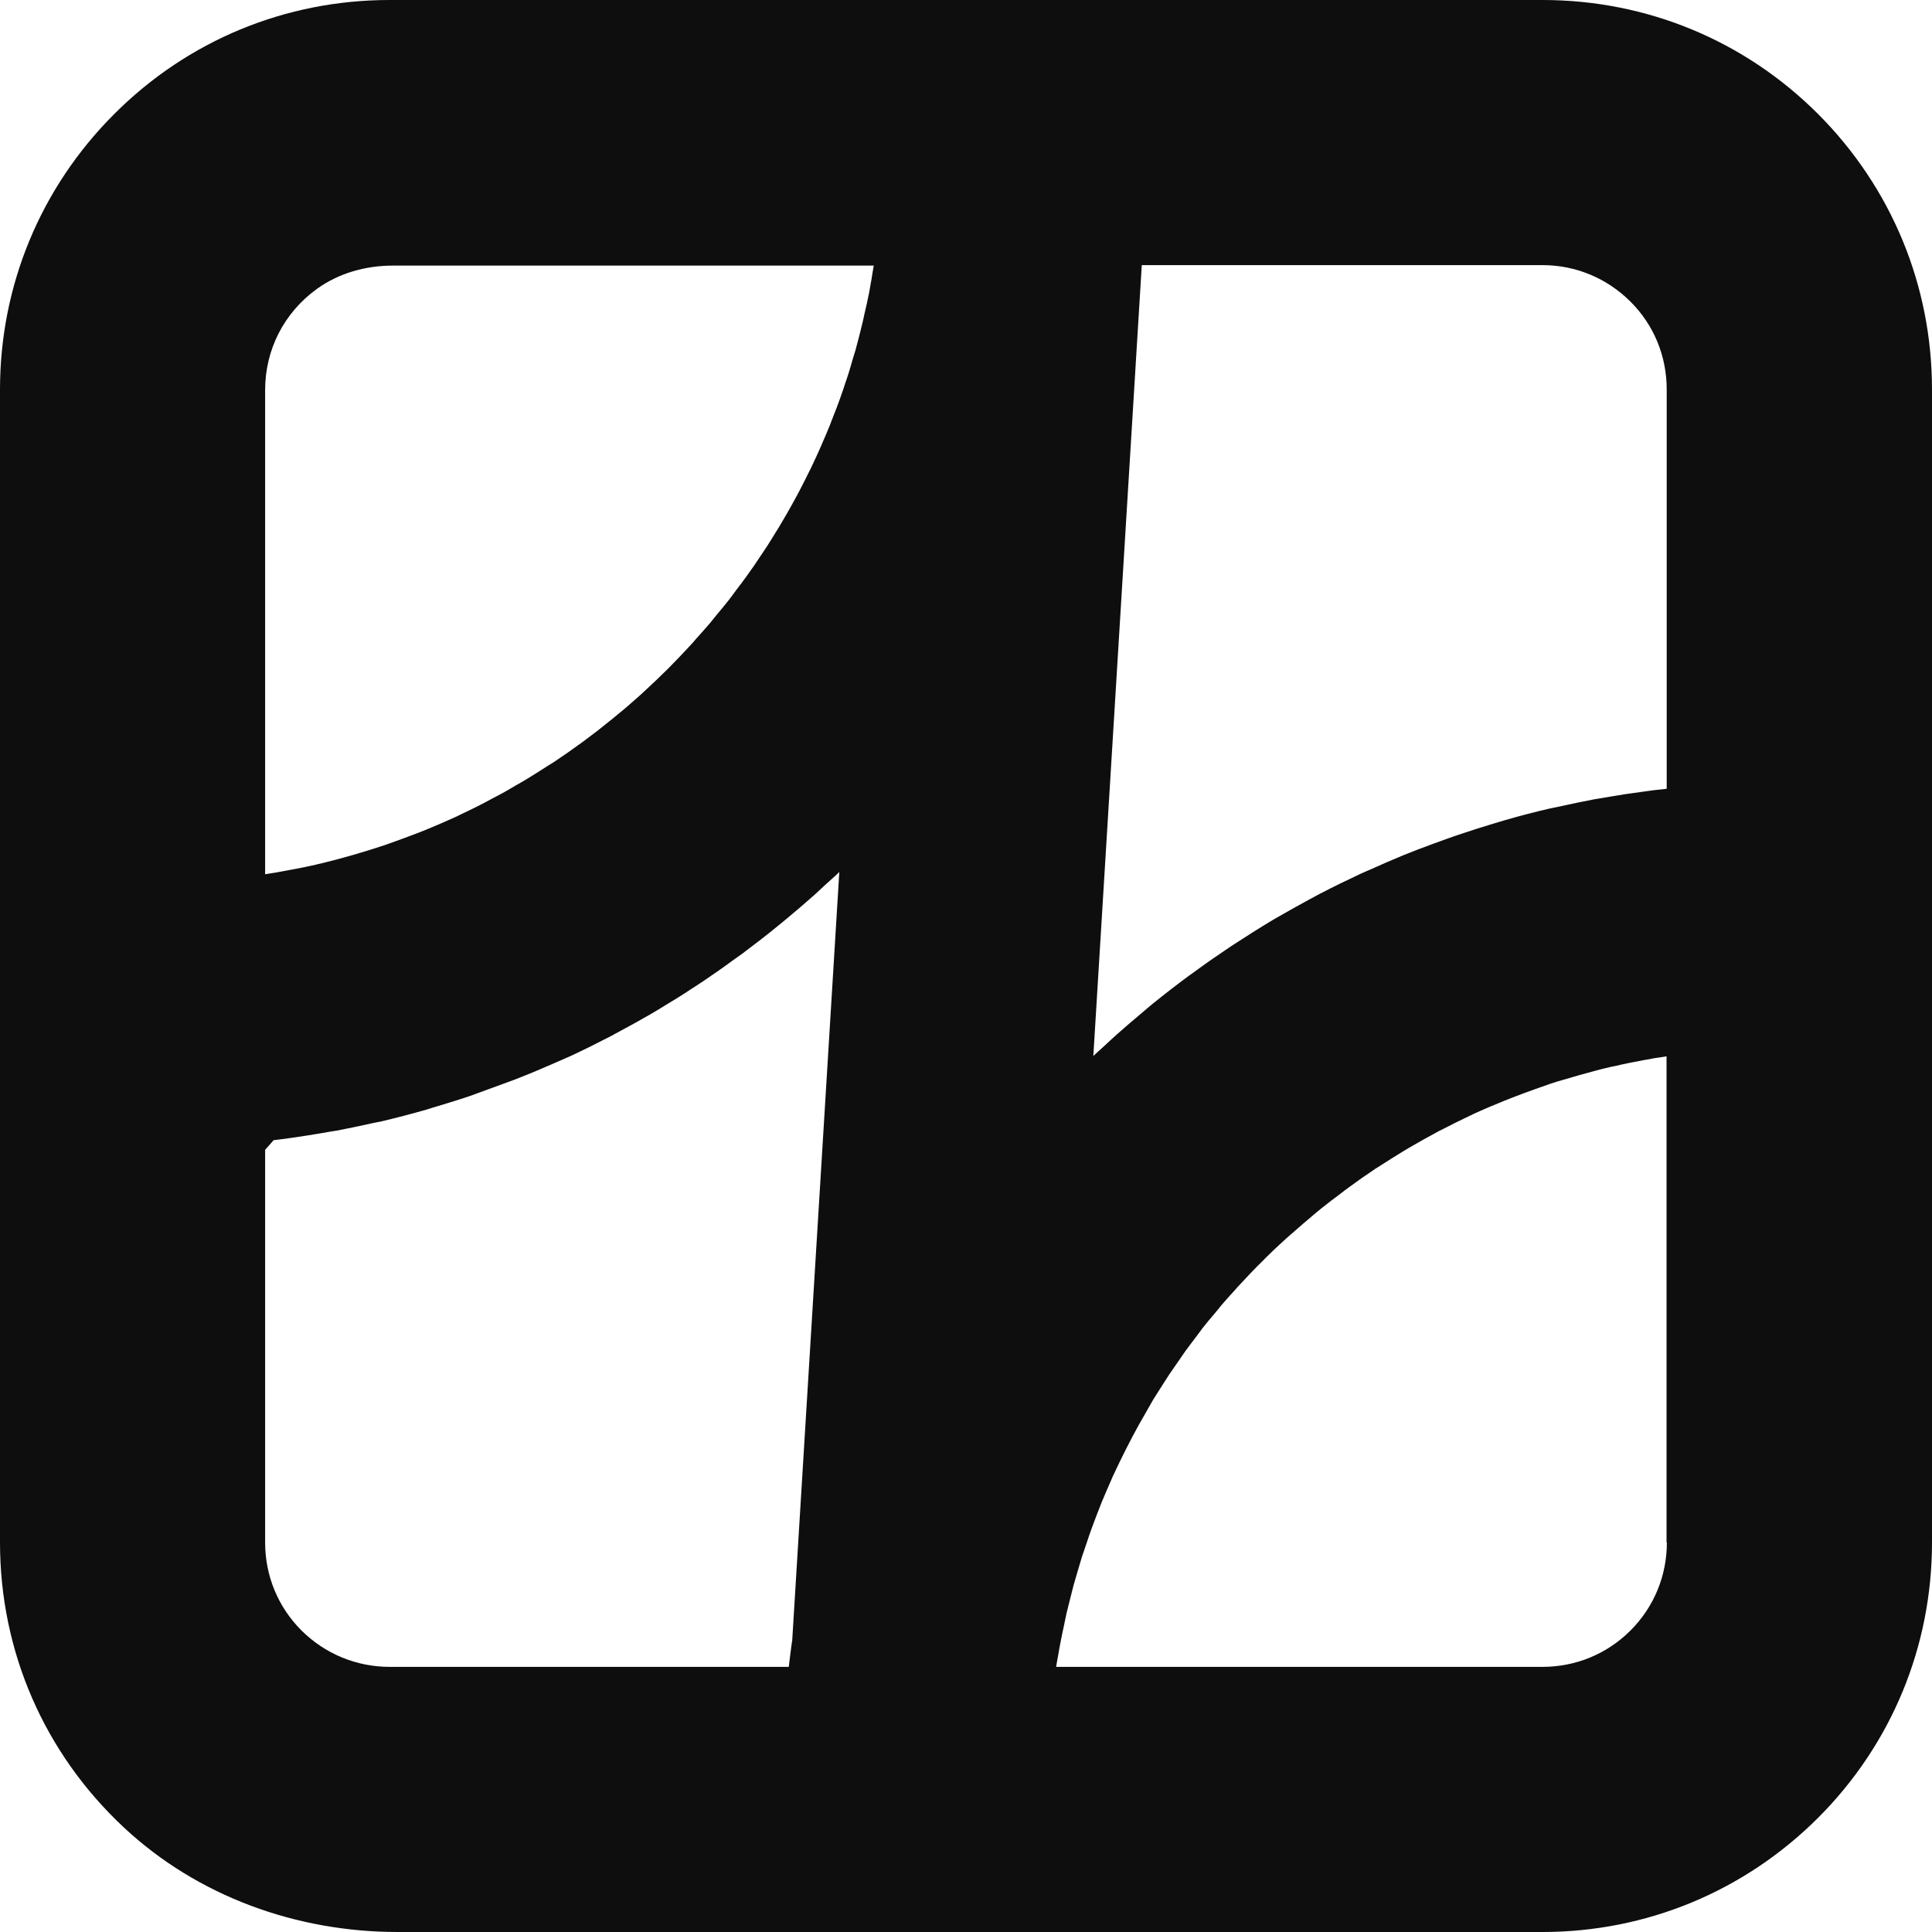 <svg width="192" height="192" viewBox="0 0 192 192" fill="none" xmlns="http://www.w3.org/2000/svg">
<g clip-path="url(#clip0_1_2)">
<path d="M192 38.714C192 28.379 187.985 18.653 180.674 11.326C173.363 4.015 163.637 0 153.302 0H38.714C28.379 0 18.653 4.015 11.342 11.342C4.031 18.653 0 28.379 0 38.714V100.863V153.286C0 164.101 4.383 174.227 12.334 181.634C19.661 188.465 29.483 192 39.513 192H90.929C90.929 192 90.929 192 90.961 192H153.286C163.621 192 173.347 187.969 180.674 180.658C187.985 173.347 192 163.621 192 153.286V90.945V38.714ZM78.707 163.125C78.595 163.973 78.483 164.805 78.387 165.652H38.73C35.418 165.652 32.299 164.357 29.963 162.037C27.627 159.701 26.348 156.598 26.348 153.286V114.269C26.652 113.917 26.875 113.661 27.195 113.309C27.755 113.245 28.347 113.165 28.923 113.085C29.947 112.941 30.971 112.781 31.995 112.605C32.491 112.509 33.002 112.429 33.53 112.349C34.698 112.125 35.882 111.869 37.05 111.613C37.37 111.549 37.69 111.485 37.994 111.421C39.465 111.069 40.937 110.686 42.393 110.27C42.761 110.158 43.113 110.03 43.481 109.934C44.569 109.598 45.656 109.278 46.728 108.91L51.096 107.31C51.319 107.214 51.543 107.134 51.783 107.038C52.951 106.59 54.103 106.078 55.255 105.582C55.735 105.374 56.231 105.15 56.711 104.943C58.086 104.303 59.43 103.631 60.79 102.927C61.062 102.783 61.35 102.607 61.638 102.463C62.694 101.903 63.749 101.311 64.773 100.719C65.205 100.463 65.637 100.207 66.069 99.935C66.981 99.391 67.861 98.847 68.74 98.256C69.172 97.984 69.604 97.696 70.036 97.408C70.98 96.768 71.924 96.112 72.852 95.424C73.172 95.2 73.492 94.976 73.796 94.752C75.028 93.824 76.243 92.897 77.443 91.905C77.651 91.745 77.843 91.569 78.067 91.393C79.059 90.577 80.019 89.745 80.978 88.897C81.346 88.561 81.714 88.209 82.082 87.873C82.53 87.457 82.978 87.09 83.41 86.658L78.723 163.125H78.707ZM86.578 27.899C86.514 28.267 86.45 28.635 86.386 29.019C86.242 29.739 86.082 30.475 85.906 31.211C85.858 31.467 85.794 31.691 85.746 31.947C85.522 32.907 85.266 33.866 85.01 34.826C84.946 35.05 84.866 35.274 84.802 35.498C84.594 36.218 84.386 36.954 84.146 37.658C84.034 37.994 83.906 38.346 83.81 38.666C83.602 39.273 83.394 39.865 83.17 40.457C83.026 40.825 82.882 41.193 82.738 41.561C82.53 42.121 82.322 42.649 82.082 43.193C81.922 43.577 81.746 43.961 81.586 44.345C81.362 44.873 81.123 45.384 80.882 45.896C80.707 46.296 80.515 46.664 80.323 47.048C80.067 47.56 79.827 48.056 79.555 48.568C79.363 48.952 79.155 49.32 78.947 49.704C78.691 50.184 78.403 50.68 78.131 51.16C77.923 51.527 77.699 51.911 77.475 52.279C77.187 52.759 76.899 53.223 76.595 53.703C76.371 54.071 76.131 54.439 75.891 54.791C75.587 55.271 75.251 55.719 74.948 56.199C74.692 56.535 74.468 56.903 74.212 57.239C73.876 57.718 73.524 58.166 73.172 58.63C72.916 58.966 72.692 59.302 72.42 59.638C72.052 60.118 71.652 60.582 71.268 61.046C71.012 61.35 70.772 61.67 70.516 61.974C70.084 62.47 69.636 62.981 69.172 63.493C68.965 63.749 68.741 63.989 68.517 64.229C67.829 64.965 67.141 65.701 66.421 66.421C65.621 67.221 64.789 68.005 63.957 68.772C63.701 69.013 63.445 69.237 63.173 69.476C62.582 70.004 61.974 70.532 61.35 71.028C61.062 71.284 60.774 71.508 60.486 71.732C59.83 72.276 59.174 72.788 58.502 73.284C58.278 73.46 58.054 73.62 57.814 73.796C56.919 74.452 56.007 75.091 55.095 75.699C54.903 75.827 54.695 75.955 54.503 76.067C53.767 76.547 53.015 77.011 52.263 77.475C51.927 77.683 51.591 77.859 51.239 78.067C50.6 78.451 49.96 78.819 49.304 79.155C48.984 79.315 48.68 79.491 48.376 79.651C47.512 80.115 46.616 80.547 45.736 80.963C45.624 81.01 45.528 81.075 45.416 81.123C44.409 81.586 43.401 82.018 42.393 82.434C42.153 82.53 41.913 82.626 41.673 82.722C40.857 83.042 39.545 83.522 38.73 83.81C38.57 83.874 38.394 83.922 38.234 83.986C37.466 84.242 36.698 84.482 35.898 84.722C35.626 84.802 35.338 84.898 35.034 84.978C33.978 85.282 32.907 85.57 31.835 85.826C31.675 85.858 31.515 85.89 31.355 85.938C30.427 86.146 29.499 86.338 28.571 86.498C28.219 86.562 27.867 86.626 27.531 86.69C27.131 86.754 26.747 86.817 26.348 86.882V38.761C26.348 34.794 28.187 31.115 31.467 28.731C33.642 27.148 36.33 26.396 39.017 26.396H86.834C86.737 26.907 86.658 27.435 86.578 27.947V27.899ZM165.652 153.286C165.652 156.598 164.373 159.701 162.037 162.037C159.701 164.373 156.598 165.652 153.286 165.652H104.959C105.023 165.284 105.07 164.917 105.15 164.549C105.23 164.069 105.31 163.621 105.406 163.141C105.502 162.661 105.598 162.149 105.71 161.669C105.806 161.205 105.902 160.741 105.998 160.293C106.11 159.813 106.254 159.301 106.366 158.822C106.478 158.374 106.59 157.926 106.702 157.494C106.846 156.998 106.99 156.502 107.134 156.022C107.262 155.59 107.39 155.158 107.518 154.726C107.678 154.246 107.854 153.75 108.014 153.27C108.158 152.855 108.286 152.423 108.446 152.007C108.622 151.527 108.798 151.047 108.99 150.551C109.166 150.135 109.31 149.719 109.47 149.319C109.662 148.839 109.886 148.375 110.078 147.895C110.27 147.479 110.43 147.079 110.606 146.68C110.83 146.2 111.053 145.752 111.277 145.272C111.469 144.872 111.661 144.488 111.853 144.104C112.093 143.624 112.333 143.176 112.573 142.712C112.781 142.328 112.989 141.944 113.197 141.56C113.453 141.096 113.725 140.633 113.981 140.185C114.205 139.801 114.413 139.433 114.621 139.065C114.909 138.617 115.197 138.169 115.485 137.705C115.709 137.353 115.933 137.001 116.173 136.633C116.477 136.169 116.797 135.737 117.1 135.289C117.34 134.954 117.564 134.602 117.804 134.266C118.14 133.802 118.492 133.354 118.828 132.906C119.068 132.586 119.308 132.266 119.532 131.962C119.9 131.482 120.284 131.034 120.668 130.586C120.908 130.298 121.148 130.01 121.372 129.722C121.804 129.226 122.236 128.731 122.684 128.251C122.892 128.011 123.099 127.771 123.323 127.547C123.979 126.843 124.651 126.123 125.355 125.435C126.155 124.619 126.987 123.835 127.819 123.083C128.075 122.844 128.347 122.62 128.603 122.396C129.21 121.852 129.818 121.34 130.426 120.828C130.714 120.572 131.002 120.348 131.29 120.108C131.946 119.58 132.618 119.068 133.29 118.572C133.514 118.396 133.738 118.22 133.962 118.06C134.874 117.388 135.785 116.749 136.697 116.141C136.889 116.029 137.081 115.901 137.257 115.789C138.009 115.309 138.761 114.829 139.529 114.365C139.833 114.173 140.137 114.013 140.457 113.821C141.144 113.421 141.832 113.037 142.52 112.669C142.824 112.493 143.128 112.333 143.432 112.189C144.296 111.741 145.176 111.309 146.04 110.894C146.168 110.846 146.296 110.782 146.408 110.718C147.415 110.254 148.439 109.822 149.463 109.406C149.735 109.294 150.023 109.198 150.311 109.07C151.063 108.782 151.831 108.494 152.599 108.222C153.078 108.046 153.574 107.886 154.054 107.71C154.502 107.55 154.95 107.422 155.414 107.294C155.878 107.166 156.374 107.006 156.838 106.878C157.91 106.574 158.966 106.286 160.053 106.03C160.181 105.998 160.325 105.982 160.469 105.95C161.413 105.726 162.373 105.534 163.333 105.358C163.669 105.294 164.037 105.246 164.389 105.166C164.805 105.102 165.204 105.055 165.62 104.975V153.302L165.652 153.286ZM165.652 78.387C164.789 78.467 163.925 78.579 163.061 78.707C162.037 78.835 161.013 78.995 160.005 79.171C159.493 79.267 158.982 79.347 158.47 79.427C157.27 79.651 156.086 79.907 154.918 80.163C154.598 80.227 154.294 80.291 153.99 80.355C152.535 80.691 151.063 81.075 149.623 81.49C149.223 81.602 148.807 81.746 148.391 81.858C147.335 82.178 146.296 82.498 145.272 82.85C144.76 83.026 144.248 83.186 143.736 83.378C142.776 83.714 141.832 84.082 140.873 84.434C140.393 84.626 139.897 84.818 139.417 85.01C138.329 85.458 137.241 85.938 136.169 86.418C135.865 86.546 135.561 86.674 135.257 86.817C133.882 87.457 132.538 88.113 131.21 88.801C130.842 88.993 130.474 89.201 130.106 89.393C129.13 89.921 128.171 90.465 127.211 91.009C126.891 91.185 126.571 91.377 126.251 91.569C125.259 92.161 123.643 93.184 122.668 93.824C122.412 93.984 122.156 94.16 121.9 94.336C120.924 94.992 119.948 95.664 118.988 96.368C118.716 96.576 118.428 96.768 118.14 96.976C116.909 97.888 115.709 98.816 114.525 99.775C114.205 100.031 113.901 100.303 113.597 100.559C112.717 101.295 111.837 102.047 110.974 102.815C110.574 103.167 110.19 103.535 109.79 103.903C109.406 104.255 109.022 104.591 108.654 104.943L113.469 26.348H153.286C156.598 26.348 159.685 27.643 162.021 29.963C164.373 32.299 165.636 35.402 165.636 38.714V78.371C165.636 78.371 165.636 78.371 165.636 78.387H165.652Z" fill="#0E0E0E"/>
</g>
<defs>
<clipPath id="clip0_1_2">
<rect width="192" height="192" fill="white"/>
</clipPath>
</defs>
</svg>
